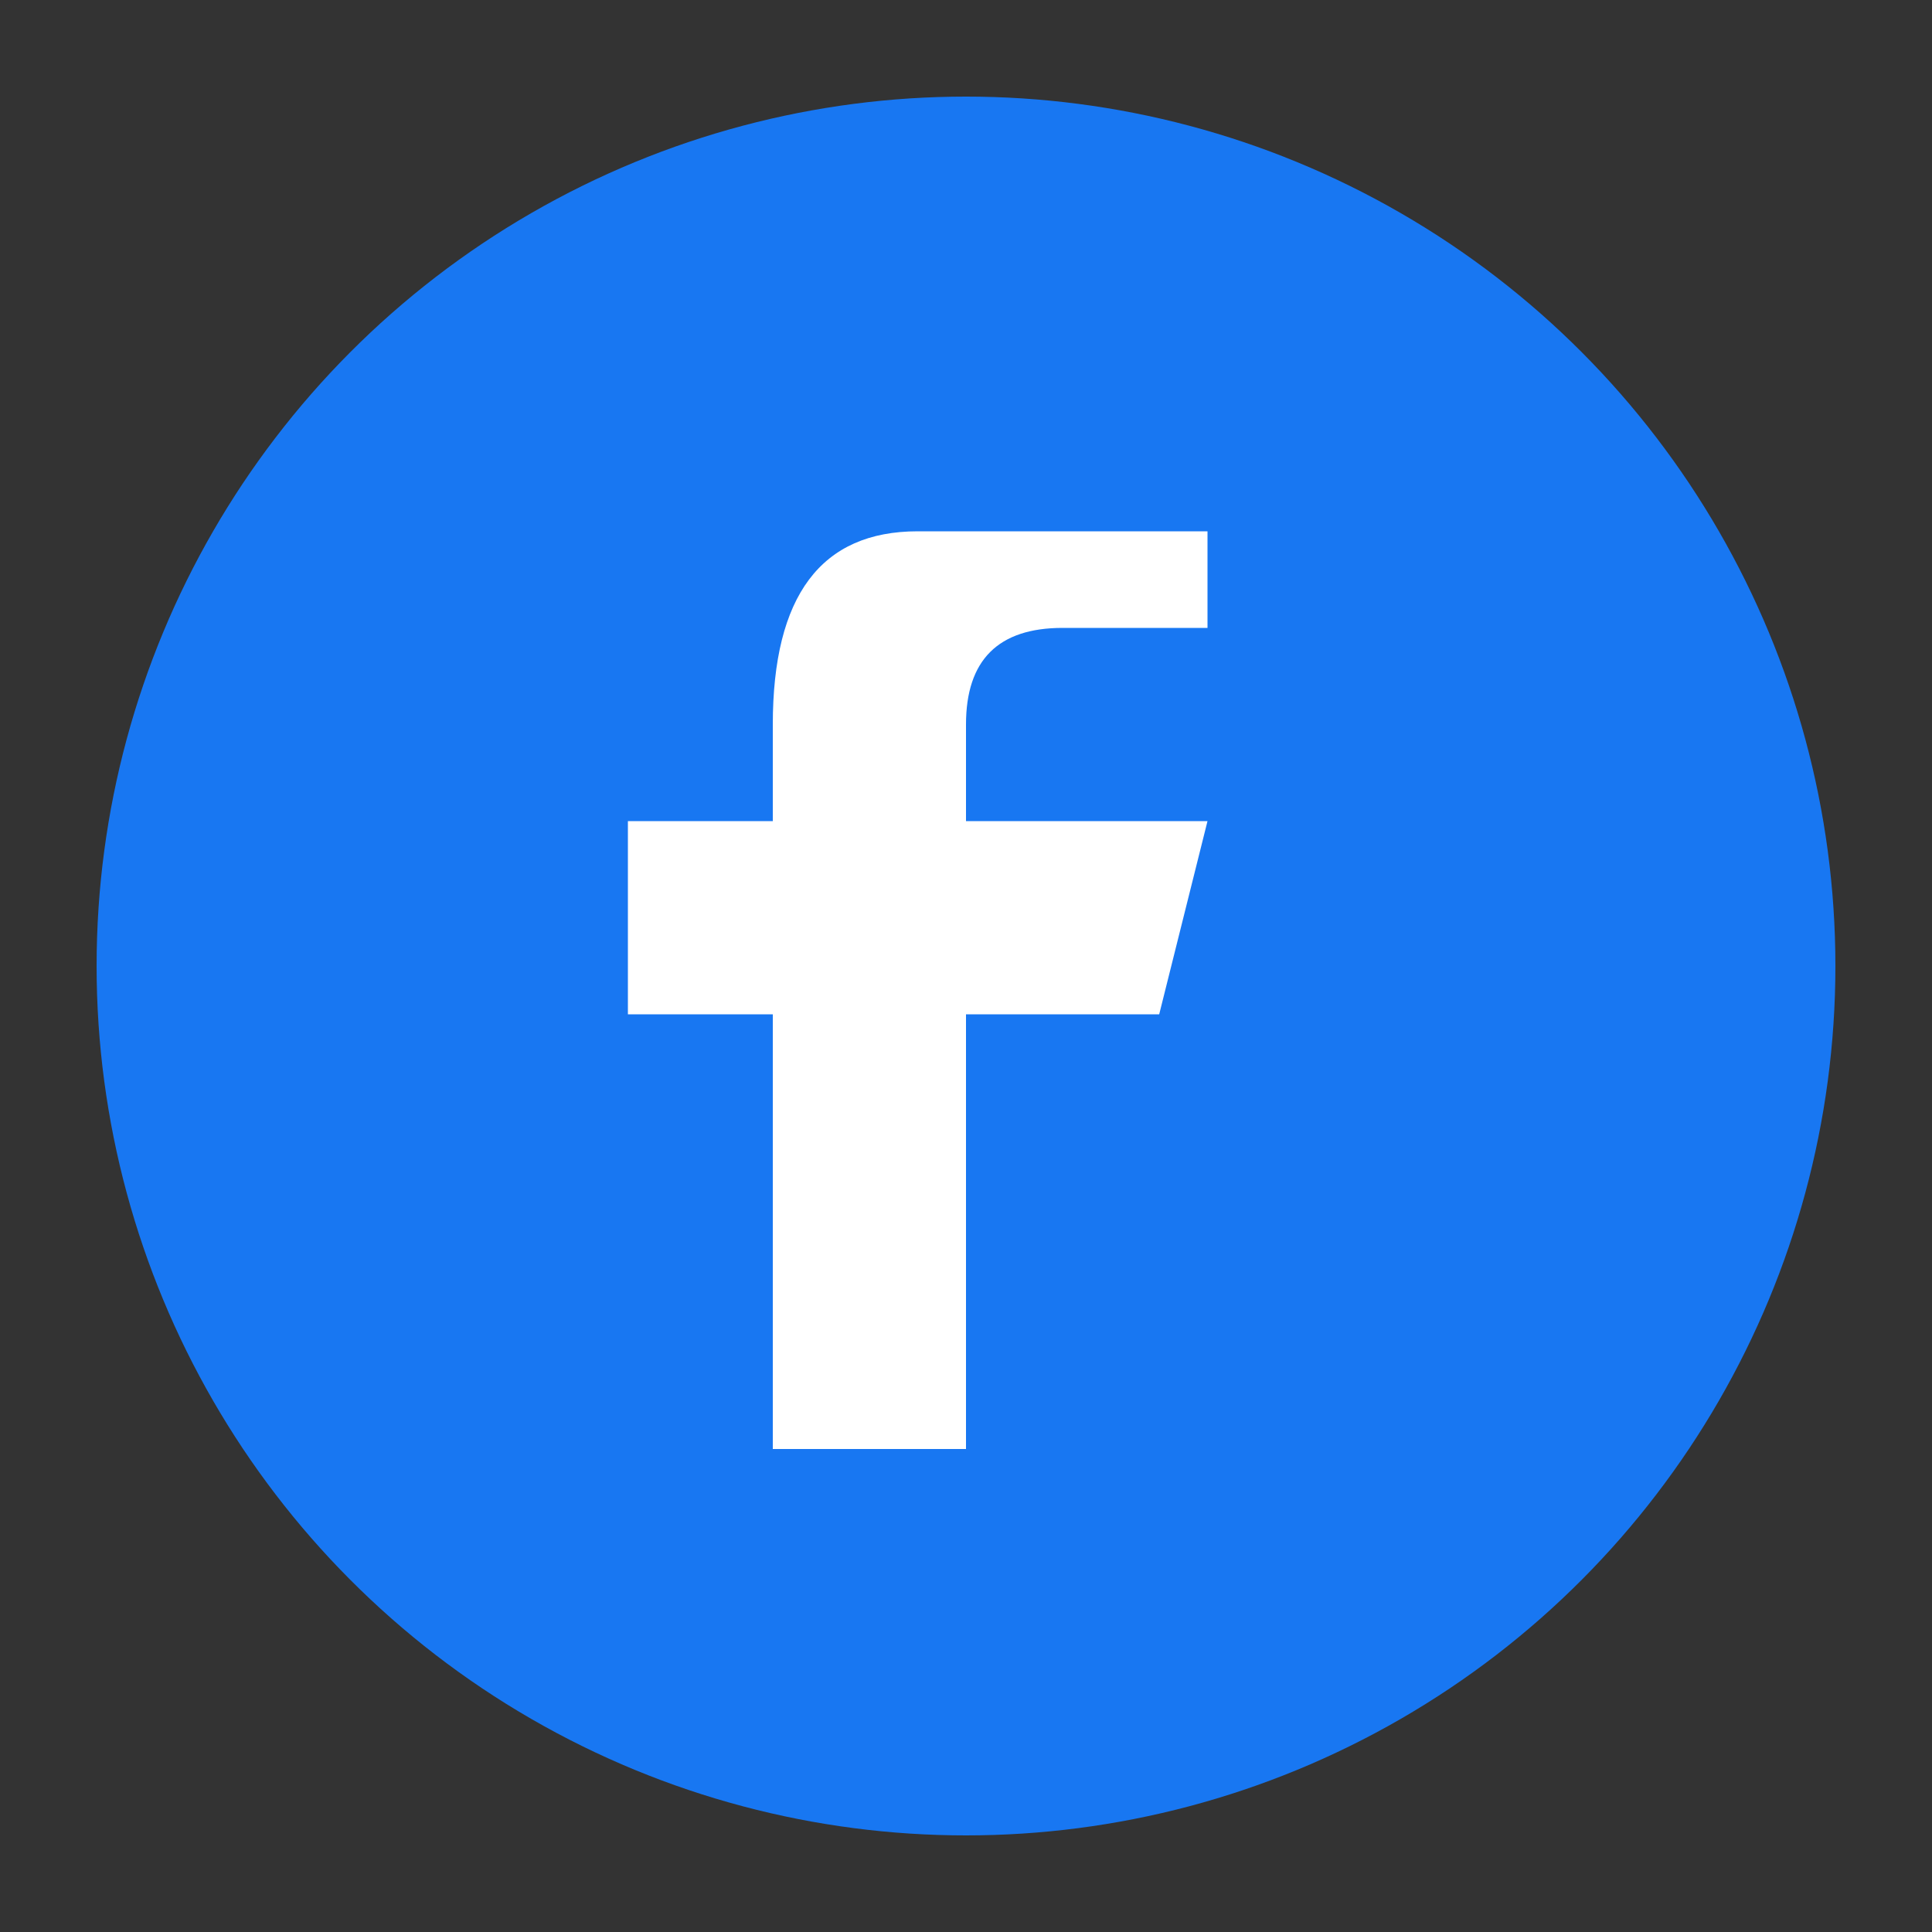 <svg xmlns="http://www.w3.org/2000/svg" viewBox="0 0 40 40" width="40" height="40">
  <rect x="0" y="0" width="40" height="40" fill="#333333" stroke="none"/>
  <circle cx="20" cy="20" r="18" fill="#1877f2"/>
  <path d="M25 13 L22 13 Q20 13 20 15 L20 17 L25 17 L24 21 L20 21 L20 30 L16 30 L16 21 L13 21 L13 17 L16 17 L16 15 Q16 11 19 11 L25 11 Z" fill="#ffffff"/>
</svg>